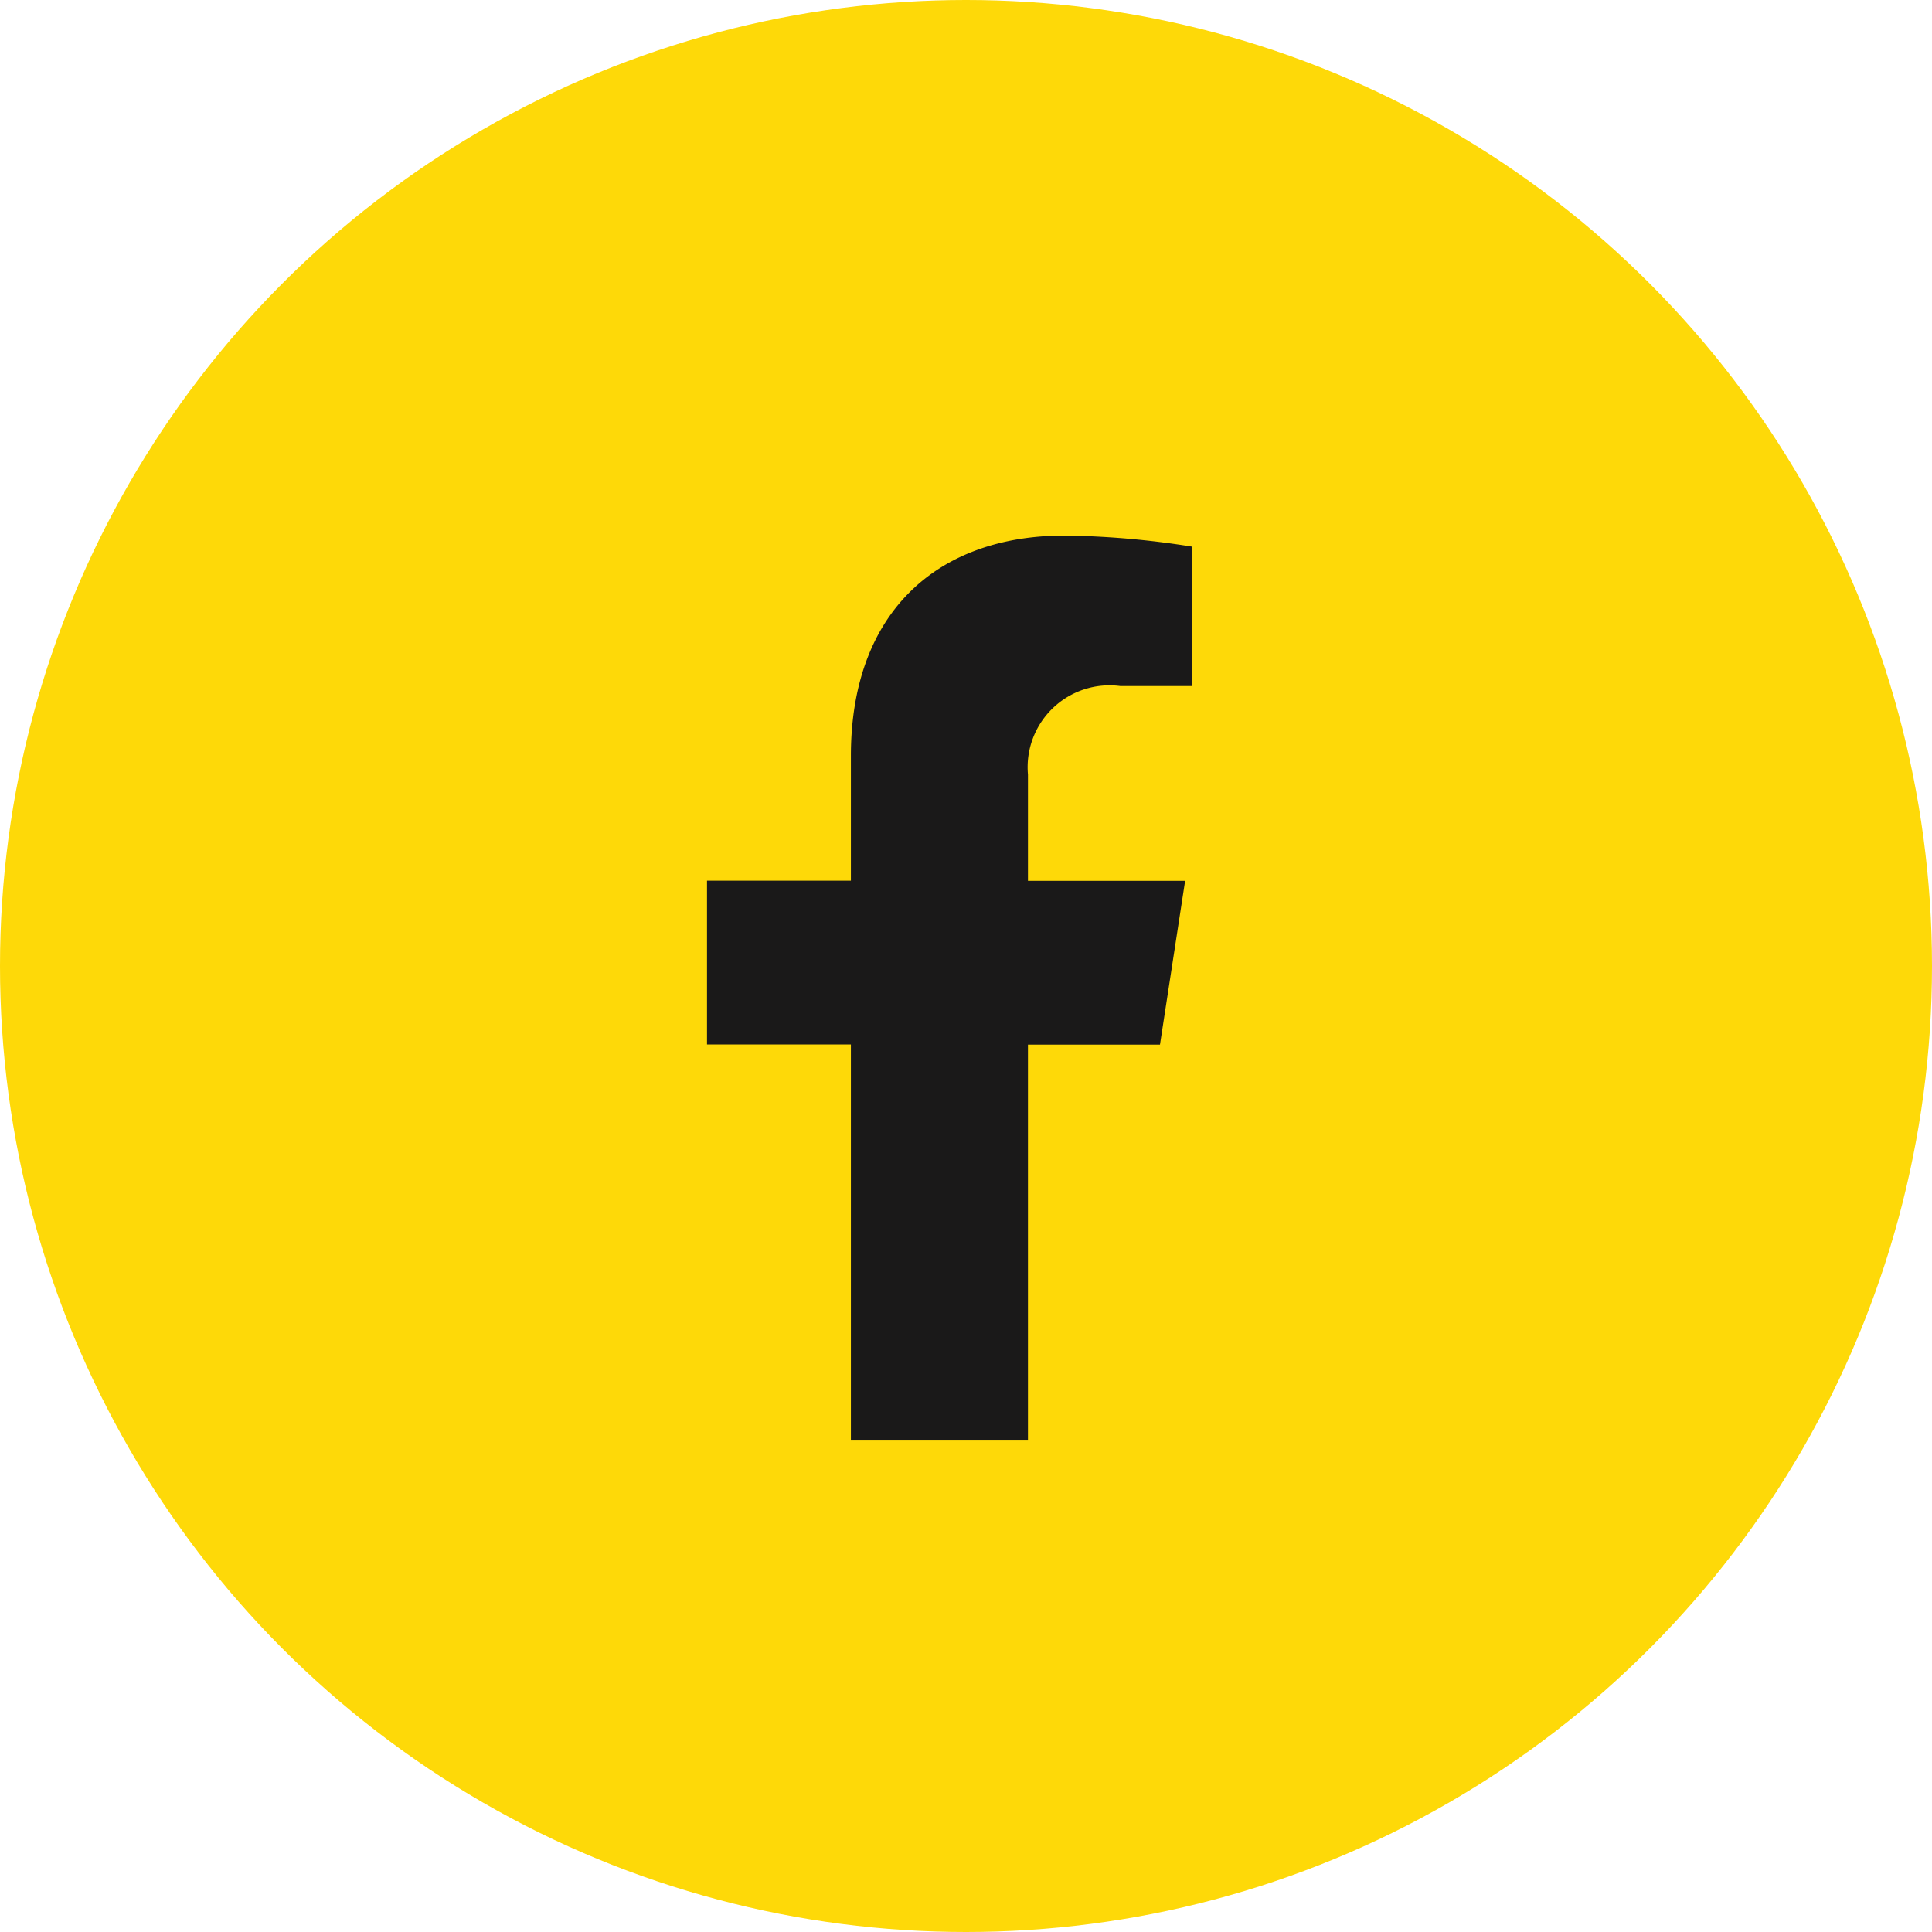 <svg xmlns="http://www.w3.org/2000/svg" width="57" height="57" viewBox="0 0 57 57">
  <g id="Raggruppa_292" data-name="Raggruppa 292" transform="translate(-1255 -8319)">
    <circle id="Ellisse_23" data-name="Ellisse 23" cx="28.5" cy="28.5" r="28.5" transform="translate(1255 8319)" fill="#fed908"/>
    <path id="Icon_awesome-facebook-f" data-name="Icon awesome-facebook-f" d="M14.973,15.019l.742-4.832H11.078V7.051A2.416,2.416,0,0,1,13.8,4.44H15.91V.326A25.7,25.7,0,0,0,12.168,0C8.35,0,5.854,2.314,5.854,6.5v3.683H1.609v4.832H5.854V26.7h5.224V15.019Z" transform="translate(1274.25 8334.8)" fill="#1a1919"/>
  </g>
</svg>
